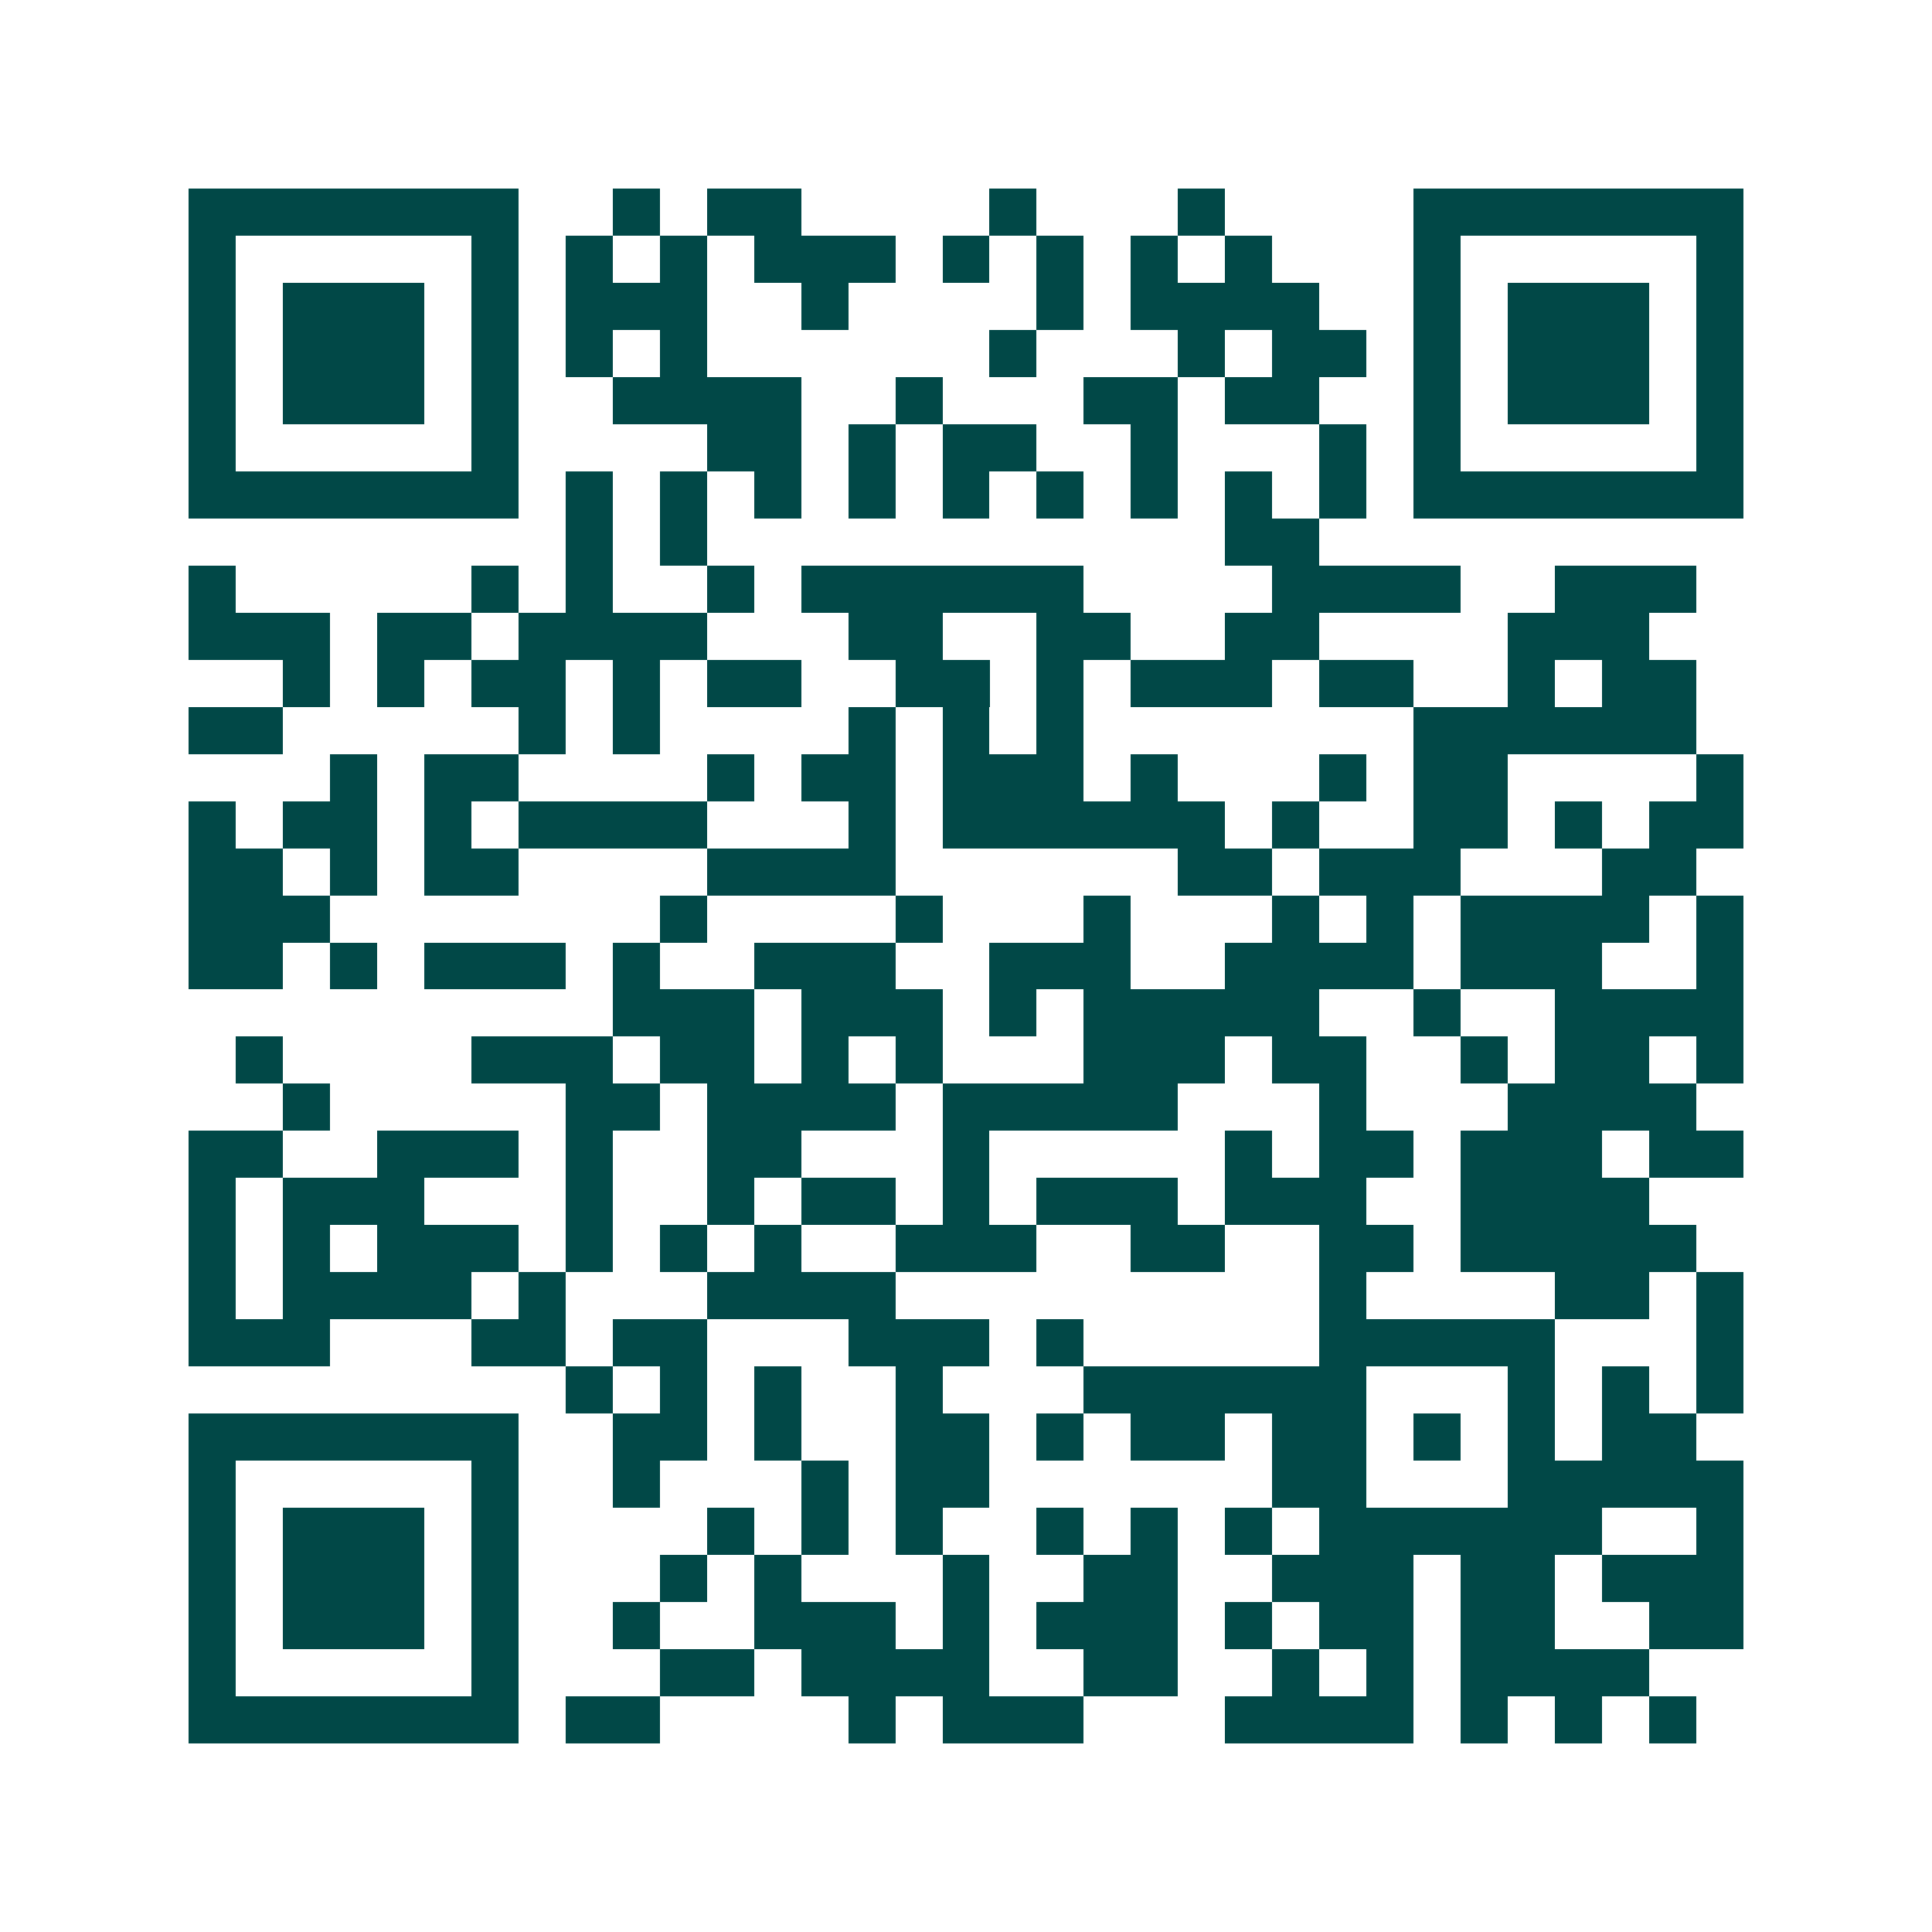 <svg xmlns="http://www.w3.org/2000/svg" width="200" height="200" viewBox="0 0 41 41" shape-rendering="crispEdges"><path fill="#ffffff" d="M0 0h41v41H0z"/><path stroke="#014847" d="M4 4.5h7m2 0h1m1 0h2m4 0h1m3 0h1m4 0h7M4 5.5h1m5 0h1m1 0h1m1 0h1m1 0h3m1 0h1m1 0h1m1 0h1m1 0h1m3 0h1m5 0h1M4 6.5h1m1 0h3m1 0h1m1 0h3m2 0h1m4 0h1m1 0h4m2 0h1m1 0h3m1 0h1M4 7.5h1m1 0h3m1 0h1m1 0h1m1 0h1m6 0h1m3 0h1m1 0h2m1 0h1m1 0h3m1 0h1M4 8.5h1m1 0h3m1 0h1m2 0h4m2 0h1m3 0h2m1 0h2m2 0h1m1 0h3m1 0h1M4 9.5h1m5 0h1m4 0h2m1 0h1m1 0h2m2 0h1m3 0h1m1 0h1m5 0h1M4 10.5h7m1 0h1m1 0h1m1 0h1m1 0h1m1 0h1m1 0h1m1 0h1m1 0h1m1 0h1m1 0h7M12 11.5h1m1 0h1m11 0h2M4 12.5h1m5 0h1m1 0h1m2 0h1m1 0h6m4 0h4m2 0h3M4 13.5h3m1 0h2m1 0h4m3 0h2m2 0h2m2 0h2m4 0h3M6 14.5h1m1 0h1m1 0h2m1 0h1m1 0h2m2 0h2m1 0h1m1 0h3m1 0h2m2 0h1m1 0h2M4 15.5h2m5 0h1m1 0h1m4 0h1m1 0h1m1 0h1m7 0h6M7 16.5h1m1 0h2m4 0h1m1 0h2m1 0h3m1 0h1m3 0h1m1 0h2m4 0h1M4 17.5h1m1 0h2m1 0h1m1 0h4m3 0h1m1 0h6m1 0h1m2 0h2m1 0h1m1 0h2M4 18.5h2m1 0h1m1 0h2m4 0h4m6 0h2m1 0h3m3 0h2M4 19.5h3m7 0h1m4 0h1m3 0h1m3 0h1m1 0h1m1 0h4m1 0h1M4 20.5h2m1 0h1m1 0h3m1 0h1m2 0h3m2 0h3m2 0h4m1 0h3m2 0h1M13 21.5h3m1 0h3m1 0h1m1 0h5m2 0h1m2 0h4M5 22.5h1m4 0h3m1 0h2m1 0h1m1 0h1m3 0h3m1 0h2m2 0h1m1 0h2m1 0h1M6 23.5h1m5 0h2m1 0h4m1 0h5m3 0h1m3 0h4M4 24.5h2m2 0h3m1 0h1m2 0h2m3 0h1m5 0h1m1 0h2m1 0h3m1 0h2M4 25.5h1m1 0h3m3 0h1m2 0h1m1 0h2m1 0h1m1 0h3m1 0h3m2 0h4M4 26.5h1m1 0h1m1 0h3m1 0h1m1 0h1m1 0h1m2 0h3m2 0h2m2 0h2m1 0h5M4 27.5h1m1 0h4m1 0h1m3 0h4m9 0h1m4 0h2m1 0h1M4 28.5h3m3 0h2m1 0h2m3 0h3m1 0h1m5 0h5m3 0h1M12 29.5h1m1 0h1m1 0h1m2 0h1m3 0h6m3 0h1m1 0h1m1 0h1M4 30.5h7m2 0h2m1 0h1m2 0h2m1 0h1m1 0h2m1 0h2m1 0h1m1 0h1m1 0h2M4 31.5h1m5 0h1m2 0h1m3 0h1m1 0h2m6 0h2m3 0h5M4 32.5h1m1 0h3m1 0h1m4 0h1m1 0h1m1 0h1m2 0h1m1 0h1m1 0h1m1 0h6m2 0h1M4 33.5h1m1 0h3m1 0h1m3 0h1m1 0h1m3 0h1m2 0h2m2 0h3m1 0h2m1 0h3M4 34.5h1m1 0h3m1 0h1m2 0h1m2 0h3m1 0h1m1 0h3m1 0h1m1 0h2m1 0h2m2 0h2M4 35.5h1m5 0h1m3 0h2m1 0h4m2 0h2m2 0h1m1 0h1m1 0h4M4 36.5h7m1 0h2m4 0h1m1 0h3m3 0h4m1 0h1m1 0h1m1 0h1"/></svg>
